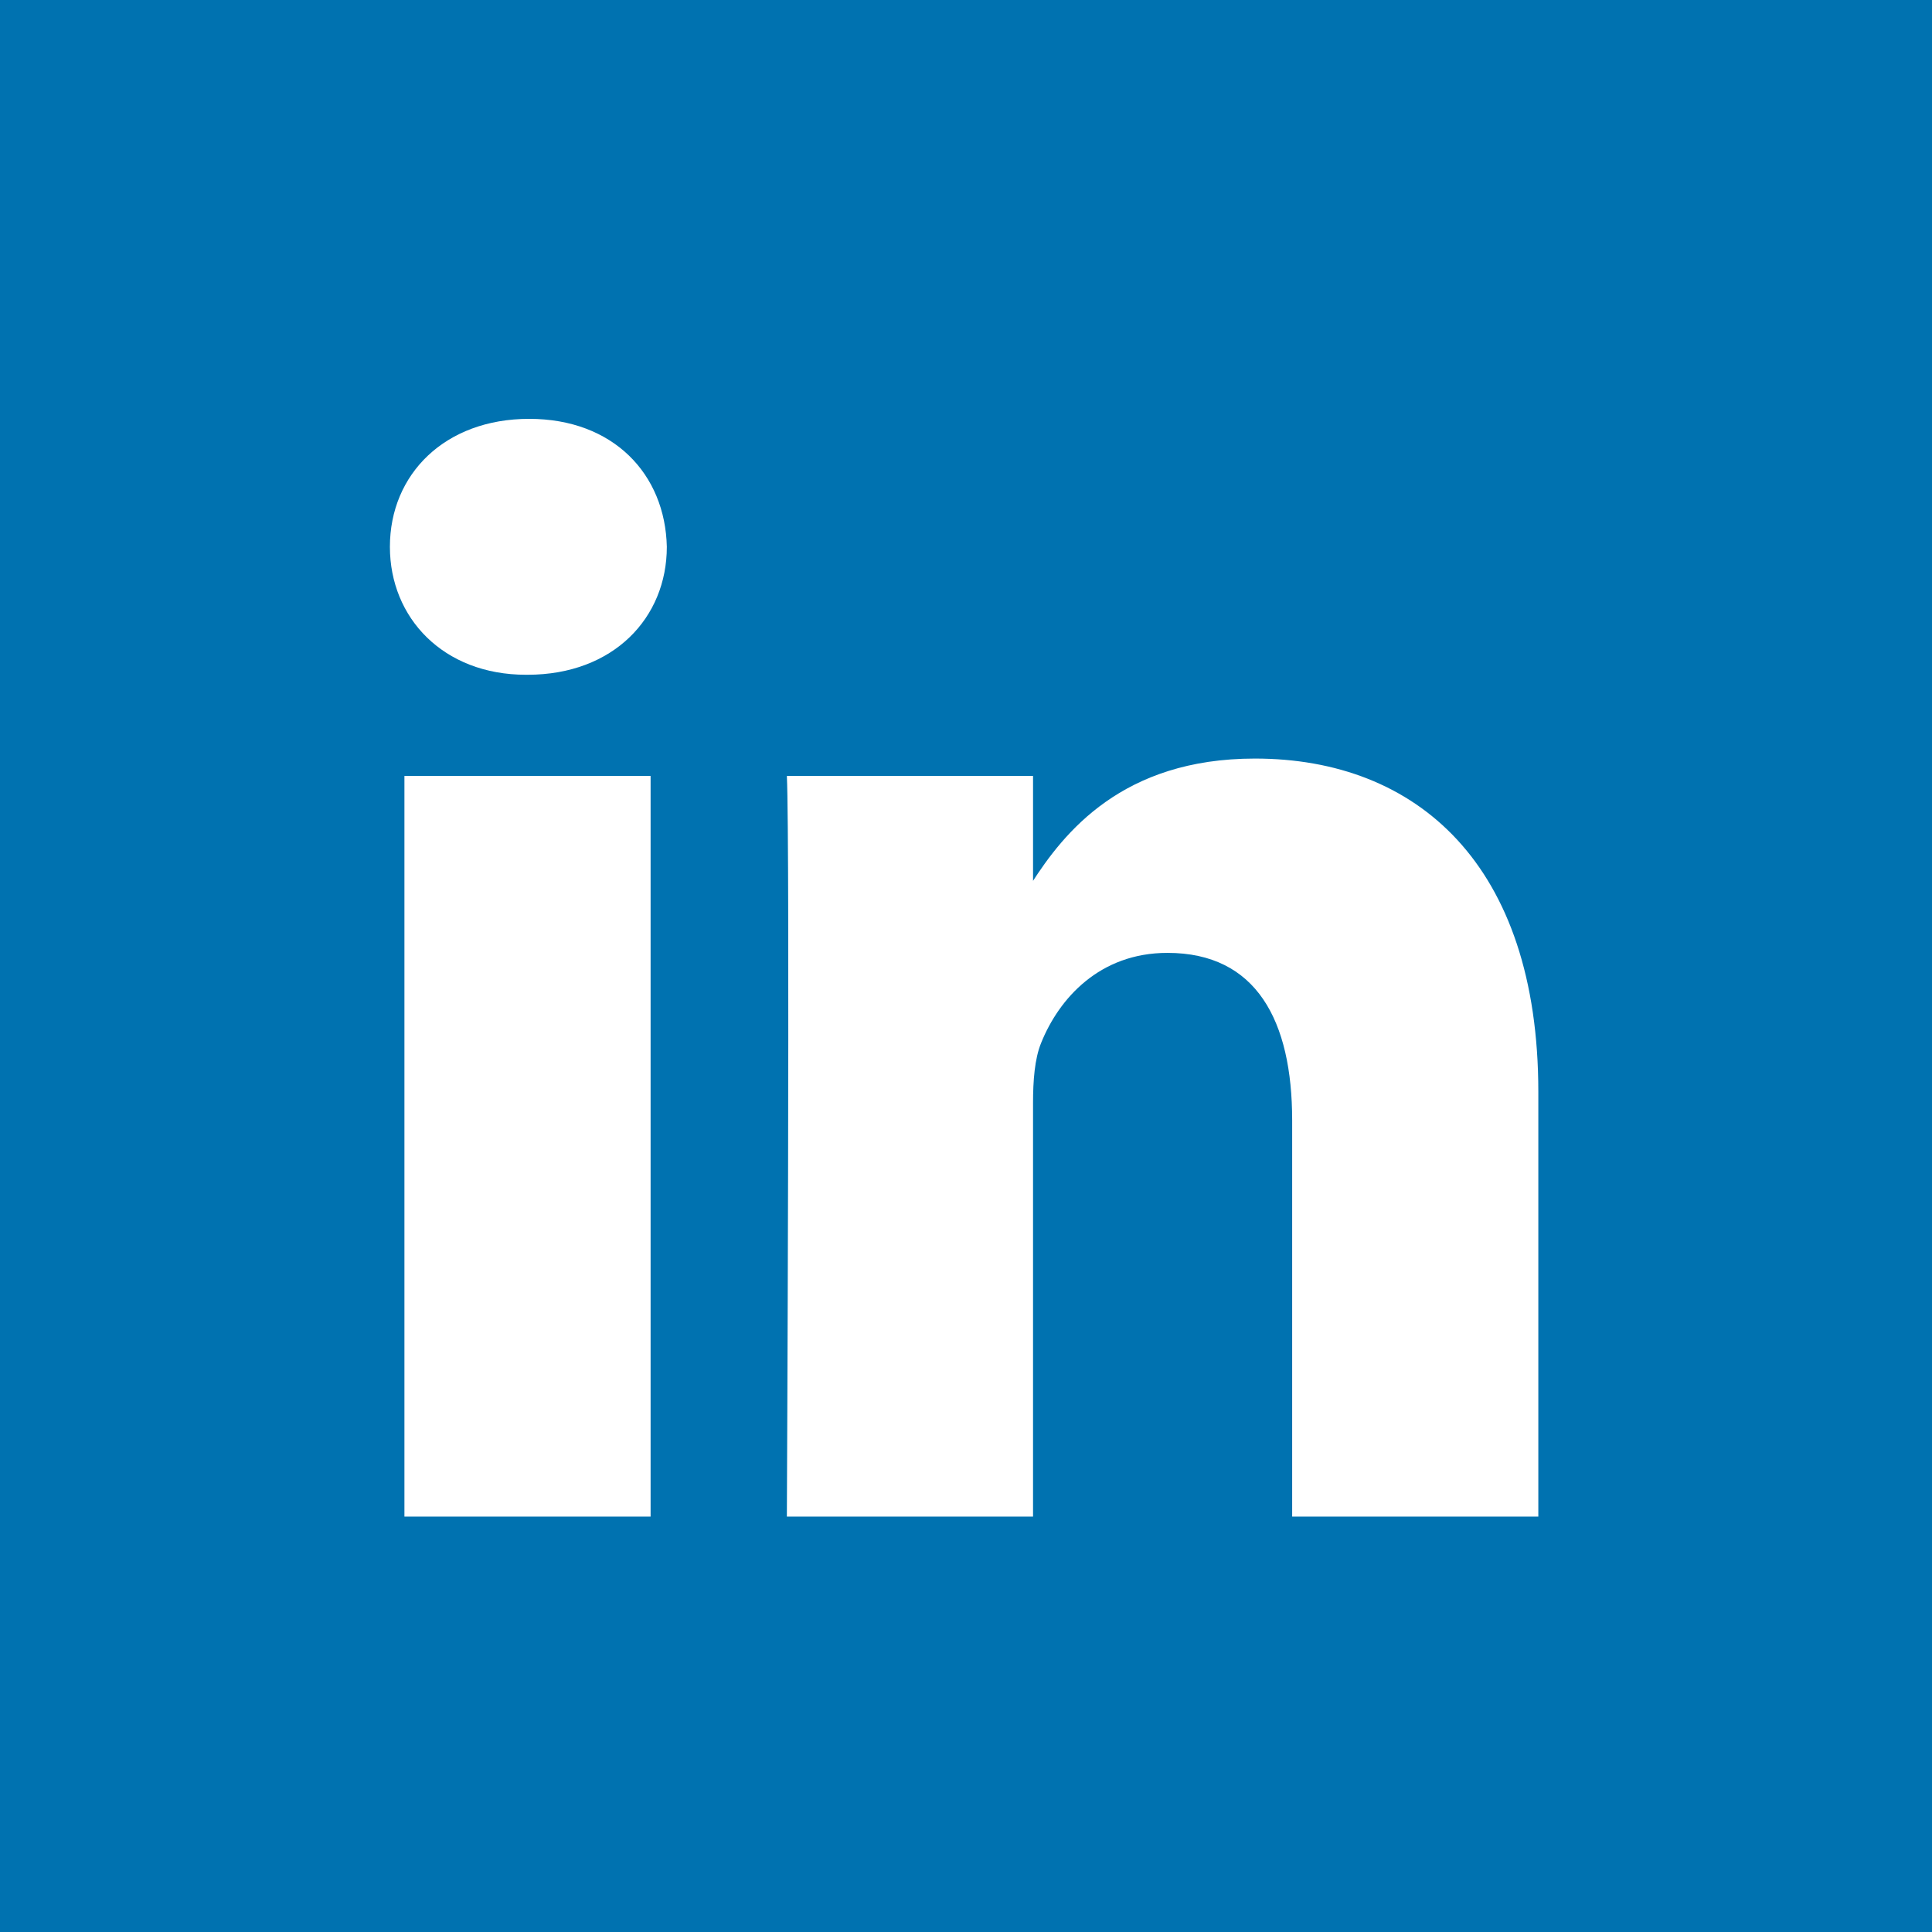 <svg xmlns="http://www.w3.org/2000/svg" viewBox="0 0 512 512"><defs><style>.cls-1{fill:#0072b0;}.cls-2{fill:#fff;}</style></defs><g id="Layer_2" data-name="Layer 2"><rect class="cls-1" width="512" height="512"/></g><g id="Layer_1" data-name="Layer 1"><path class="cls-2" d="M172.416,401.914V205.635H107.177V401.914Zm-32.611-223.094c22.75,0,36.911-15.072,36.911-33.907-.424-19.26-14.16-33.913-36.479-33.913-22.316,0-36.909,14.654-36.909,33.913,0,18.836,14.157,33.907,36.051,33.907h.425Z" transform="translate(0)"/><path class="cls-2" d="M208.526,401.914h65.239V292.302c0-5.866.424-11.727,2.147-15.92,4.716-11.721,15.451-23.86,33.473-23.86,23.607,0,33.052,17.999,33.052,44.386V401.913h65.235V289.368c0-60.289-32.186-88.341-75.109-88.341-35.194,0-50.646,19.672-59.231,33.071h.436V205.631H208.528c.856,18.418,0,196.279,0,196.279Z" transform="translate(0)"/></g></svg>